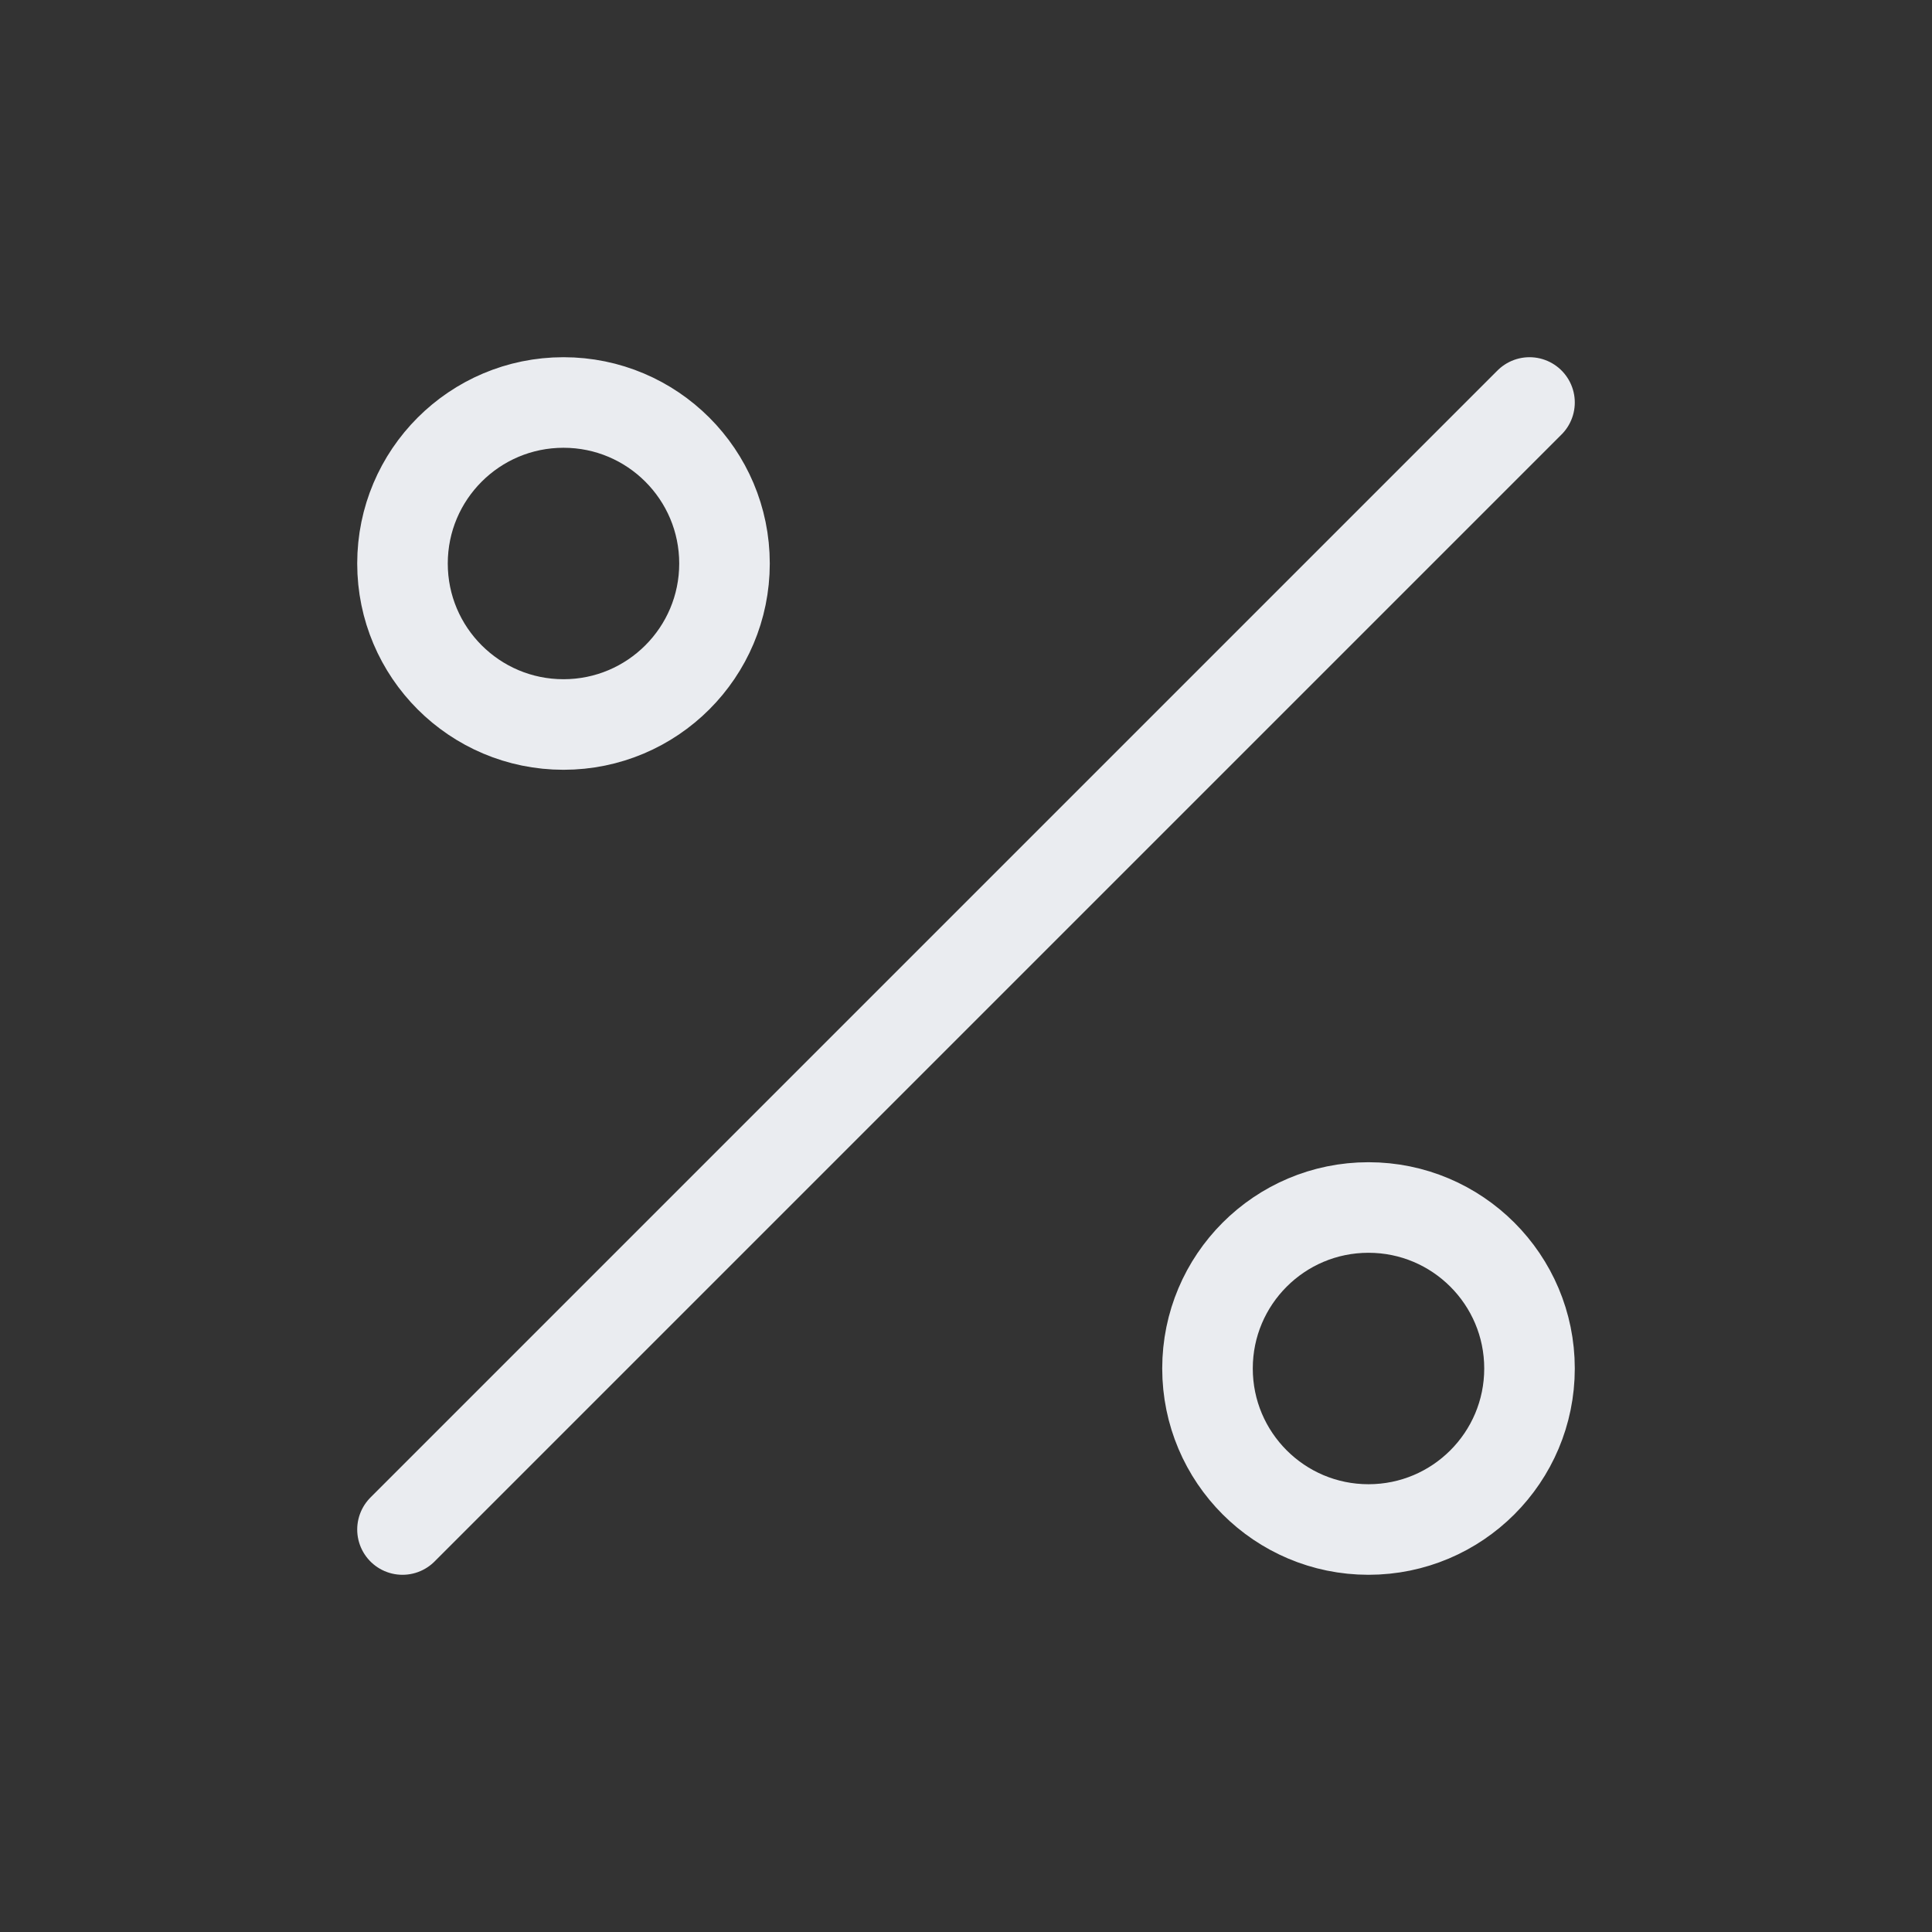<svg width="64" height="64" viewBox="0 0 64 64" fill="none" xmlns="http://www.w3.org/2000/svg">
<rect x="0" y="0" width="64" height="64" fill="#333333" stroke="none"/>
<g id="percent-02">
<path id="Icon" d="M50.667 13.333L13.333 50.667M24 18.667C24 21.612 21.612 24 18.667 24C15.721 24 13.333 21.612 13.333 18.667C13.333 15.721 15.721 13.333 18.667 13.333C21.612 13.333 24 15.721 24 18.667ZM50.667 45.333C50.667 48.279 48.279 50.667 45.333 50.667C42.388 50.667 40 48.279 40 45.333C40 42.388 42.388 40 45.333 40C48.279 40 50.667 42.388 50.667 45.333Z" stroke="#EAECF0" stroke-width="3" stroke-linecap="round" stroke-linejoin="round"/>
</g>
</svg>

